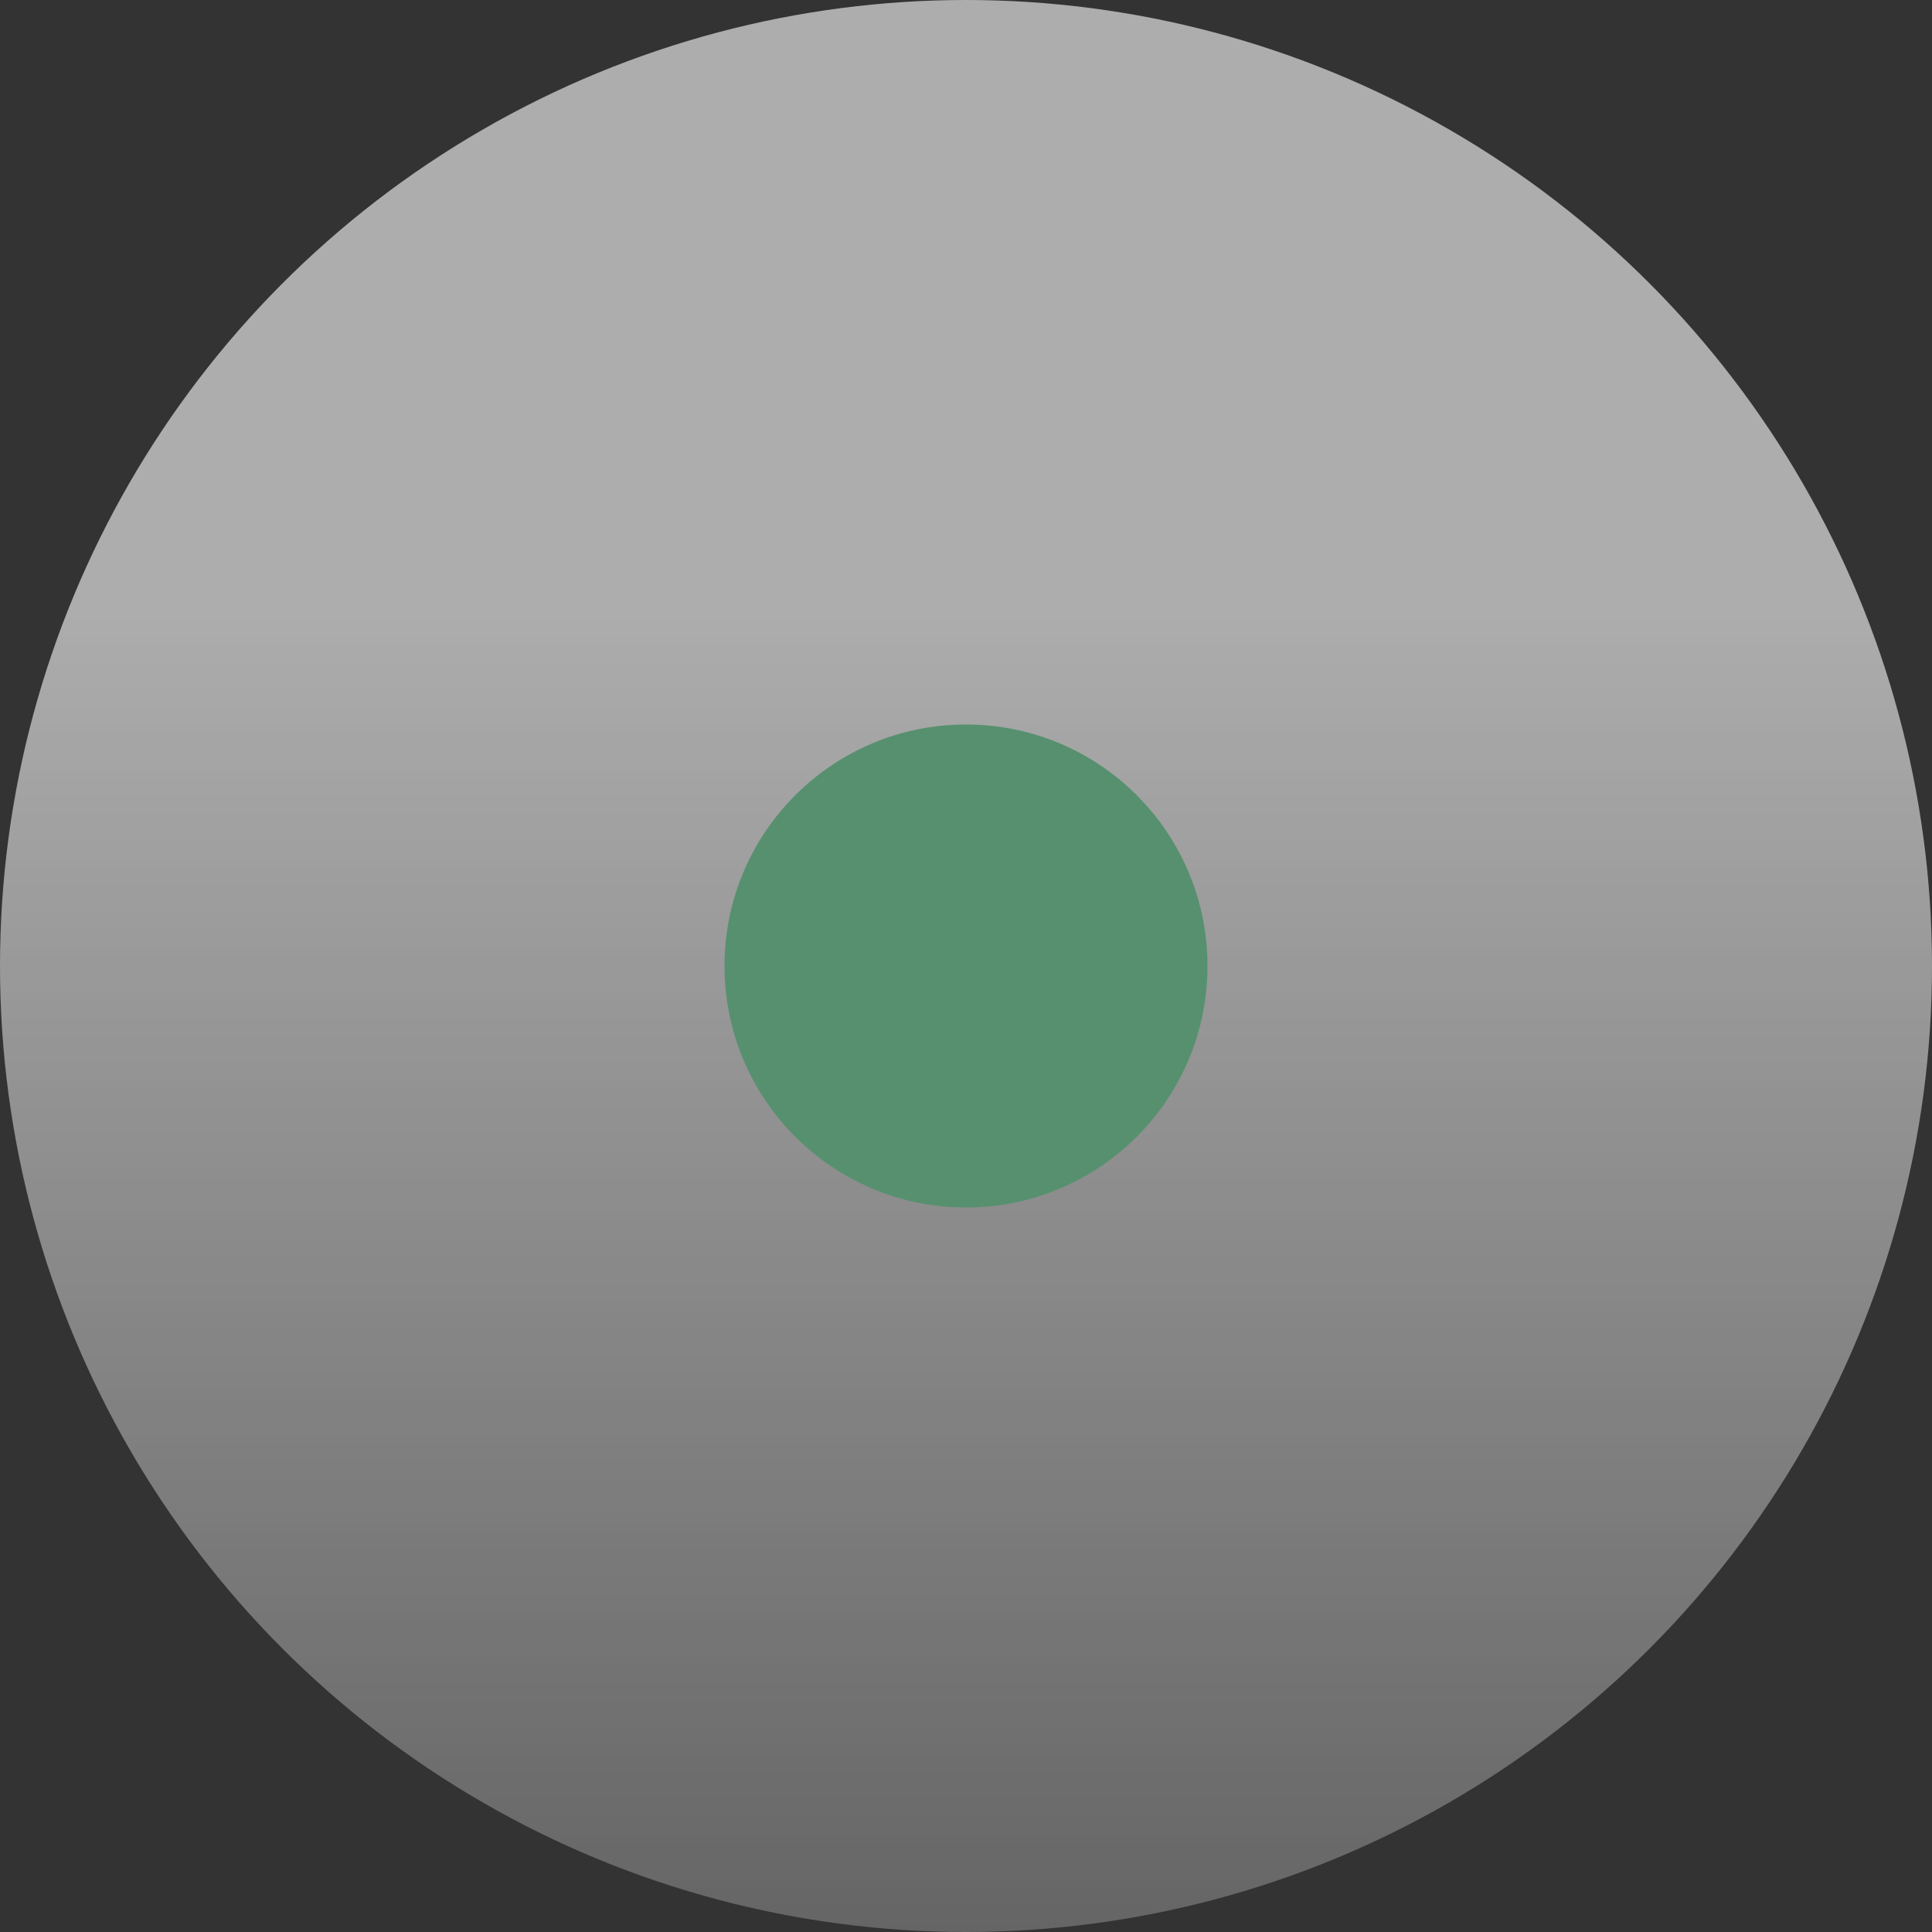 <svg width="80" height="80" viewBox="0 0 80 80" fill="none" xmlns="http://www.w3.org/2000/svg">
<rect x="0" y="0" width="80" height="80" fill="#333333" stroke="none"/>
<g opacity="0.6">
<circle cx="40" cy="40" r="40" fill="url(#paint0_linear_603_27008)"/>
<circle cx="40" cy="40" r="10" fill="#6FCF97"/>
</g>
<defs>
<linearGradient id="paint0_linear_603_27008" x1="40" y1="24.694" x2="40" y2="118.367" gradientUnits="userSpaceOnUse">
<stop stop-color="white"/>
<stop offset="1" stop-color="white" stop-opacity="0"/>
</linearGradient>
</defs>
</svg>
